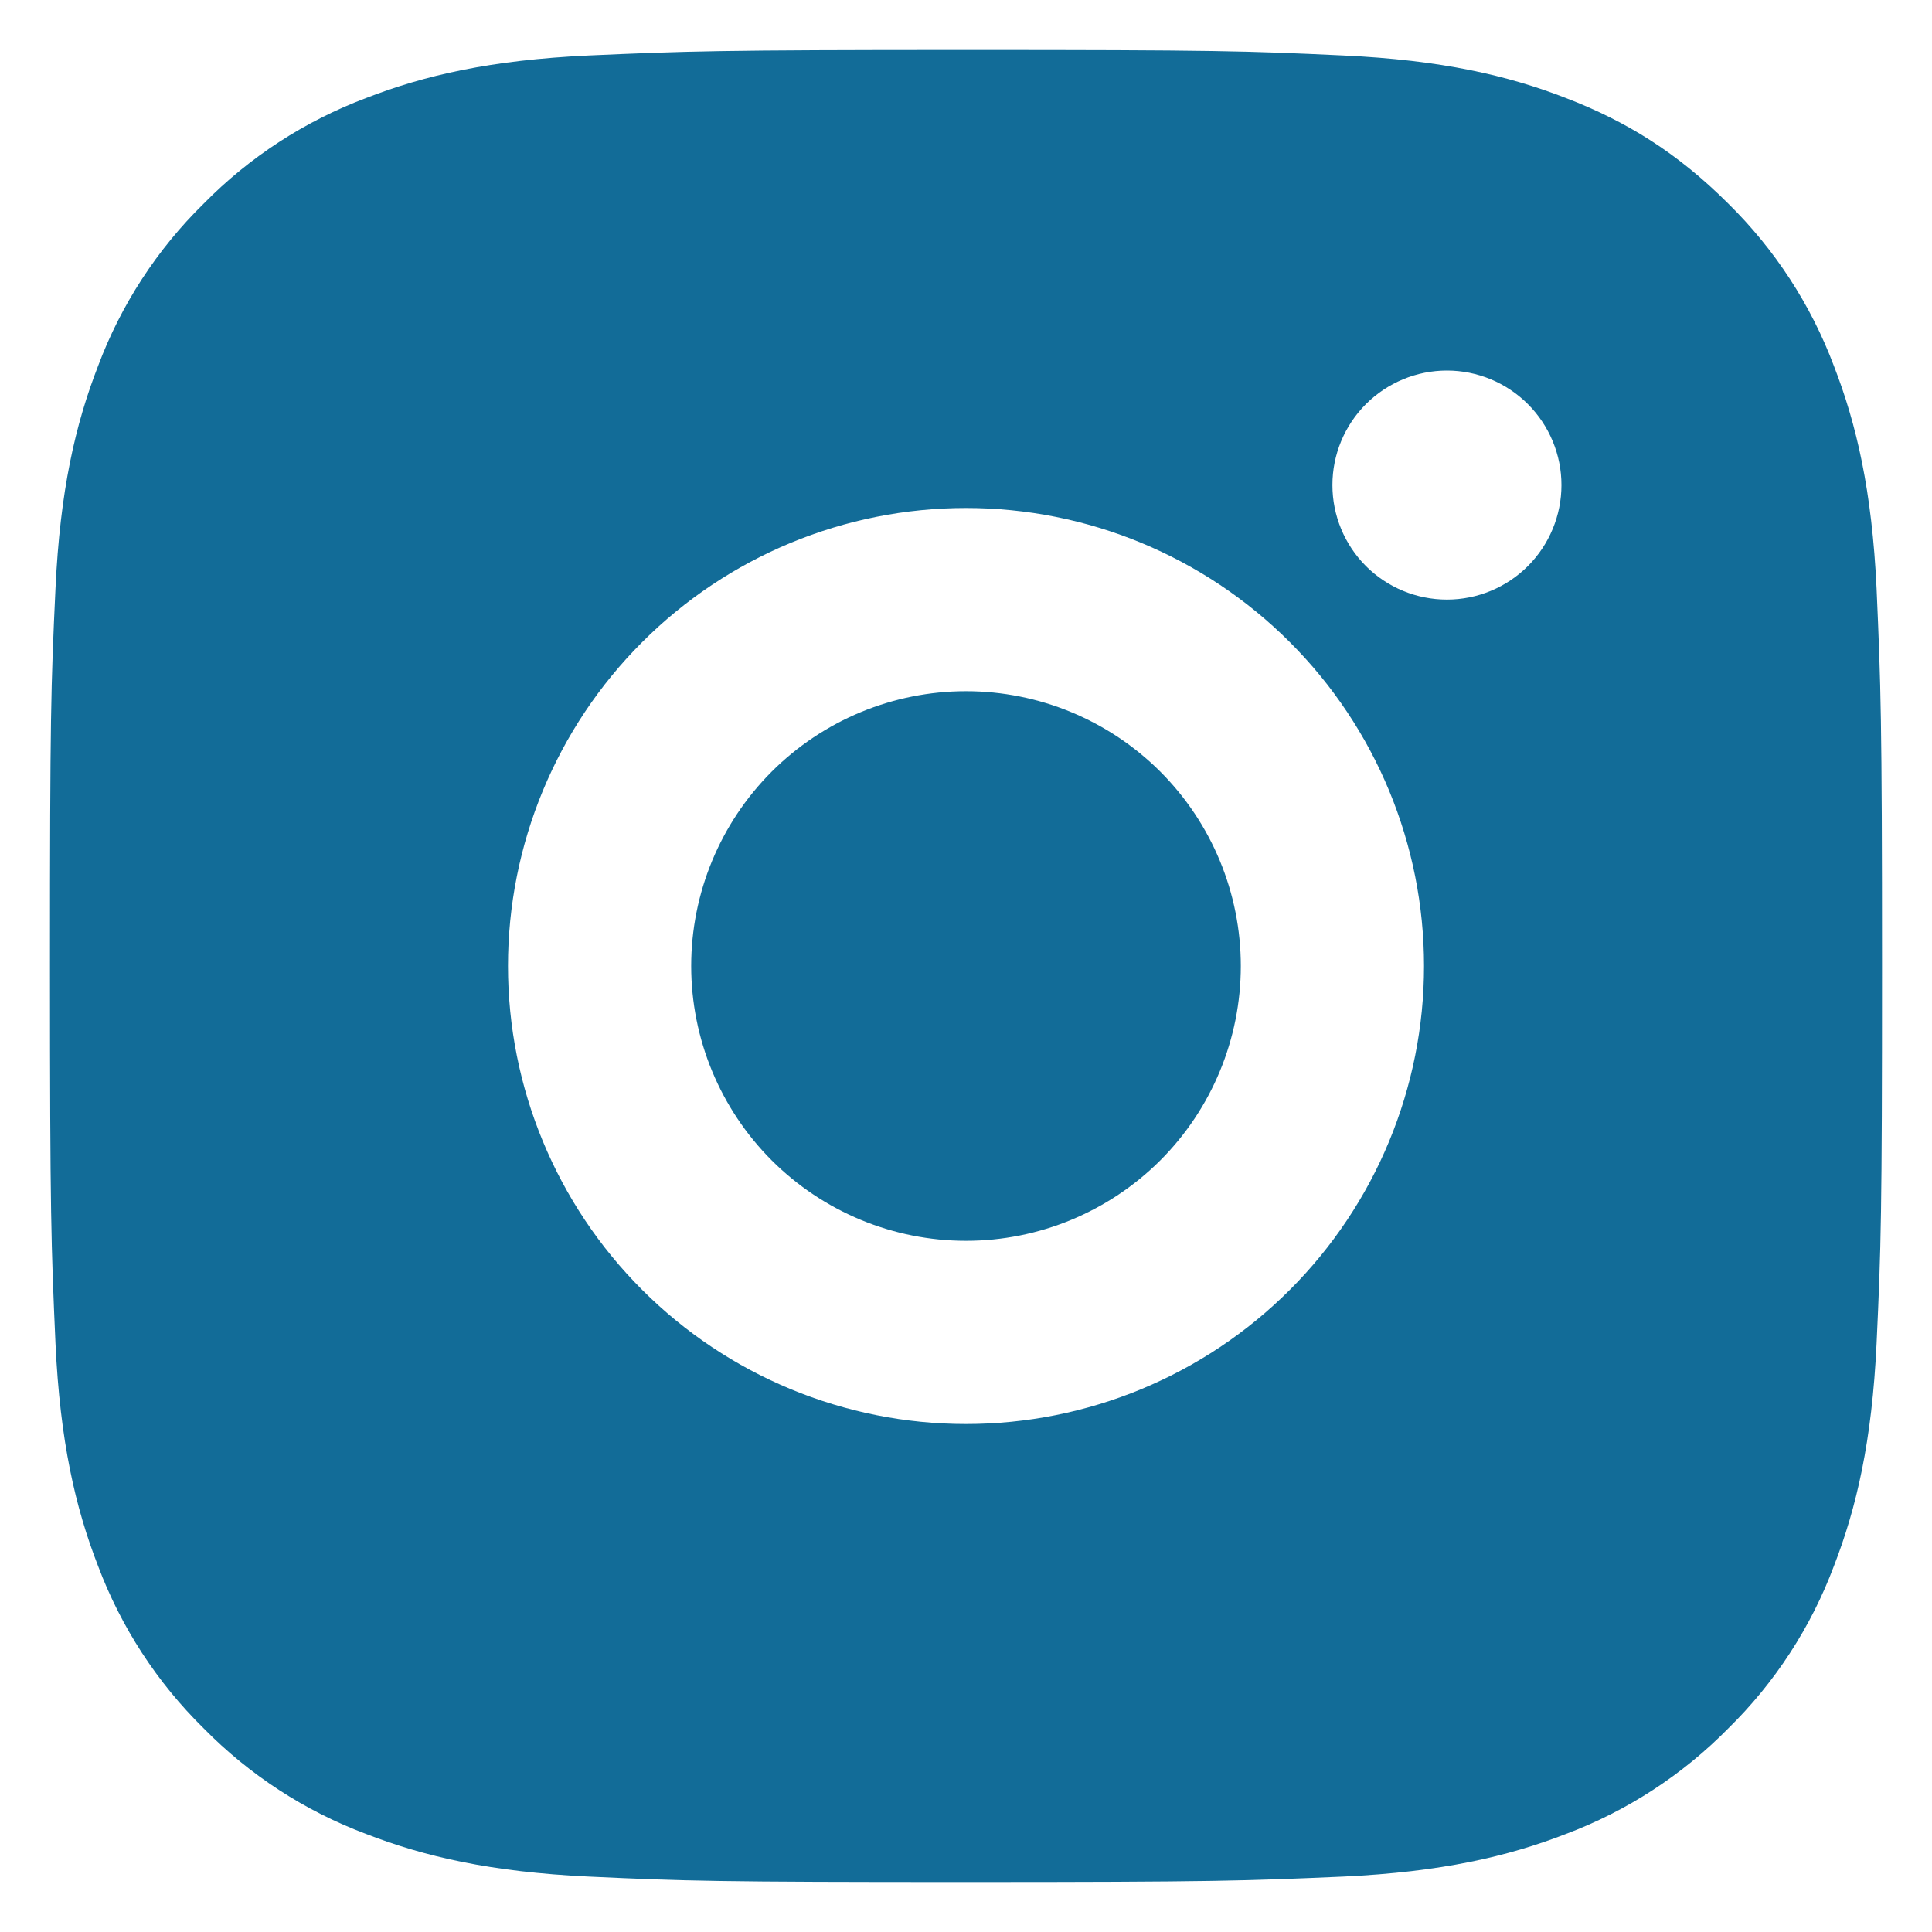 <svg width="29" height="29" viewBox="0 0 29 29" fill="none" xmlns="http://www.w3.org/2000/svg">
<path d="M14.5 0.75C18.236 0.75 18.702 0.764 20.168 0.833C21.632 0.901 22.629 1.131 23.506 1.472C24.414 1.821 25.178 2.294 25.943 3.057C26.642 3.745 27.183 4.576 27.528 5.494C27.868 6.37 28.099 7.368 28.168 8.832C28.232 10.298 28.25 10.764 28.25 14.5C28.25 18.236 28.236 18.702 28.168 20.168C28.099 21.632 27.868 22.629 27.528 23.506C27.184 24.424 26.643 25.256 25.943 25.943C25.255 26.642 24.424 27.183 23.506 27.528C22.63 27.868 21.632 28.099 20.168 28.168C18.702 28.232 18.236 28.25 14.5 28.25C10.764 28.25 10.298 28.236 8.832 28.168C7.368 28.099 6.371 27.868 5.494 27.528C4.576 27.184 3.744 26.642 3.057 25.943C2.358 25.256 1.817 24.424 1.472 23.506C1.131 22.63 0.901 21.632 0.833 20.168C0.768 18.702 0.75 18.236 0.75 14.5C0.75 10.764 0.764 10.298 0.833 8.832C0.901 7.367 1.131 6.371 1.472 5.494C1.816 4.575 2.357 3.744 3.057 3.057C3.744 2.358 4.576 1.817 5.494 1.472C6.371 1.131 7.367 0.901 8.832 0.833C10.298 0.768 10.764 0.75 14.5 0.75ZM14.5 7.625C12.677 7.625 10.928 8.349 9.639 9.639C8.349 10.928 7.625 12.677 7.625 14.5C7.625 16.323 8.349 18.072 9.639 19.361C10.928 20.651 12.677 21.375 14.5 21.375C16.323 21.375 18.072 20.651 19.361 19.361C20.651 18.072 21.375 16.323 21.375 14.5C21.375 12.677 20.651 10.928 19.361 9.639C18.072 8.349 16.323 7.625 14.5 7.625ZM23.438 7.281C23.438 6.825 23.256 6.388 22.934 6.066C22.612 5.744 22.175 5.562 21.719 5.562C21.263 5.562 20.826 5.744 20.503 6.066C20.181 6.388 20 6.825 20 7.281C20 7.737 20.181 8.174 20.503 8.497C20.826 8.819 21.263 9 21.719 9C22.175 9 22.612 8.819 22.934 8.497C23.256 8.174 23.438 7.737 23.438 7.281ZM14.5 10.375C15.594 10.375 16.643 10.81 17.417 11.583C18.19 12.357 18.625 13.406 18.625 14.5C18.625 15.594 18.19 16.643 17.417 17.417C16.643 18.19 15.594 18.625 14.5 18.625C13.406 18.625 12.357 18.19 11.583 17.417C10.81 16.643 10.375 15.594 10.375 14.5C10.375 13.406 10.81 12.357 11.583 11.583C12.357 10.81 13.406 10.375 14.5 10.375Z" fill="#126C98"/>
</svg>
